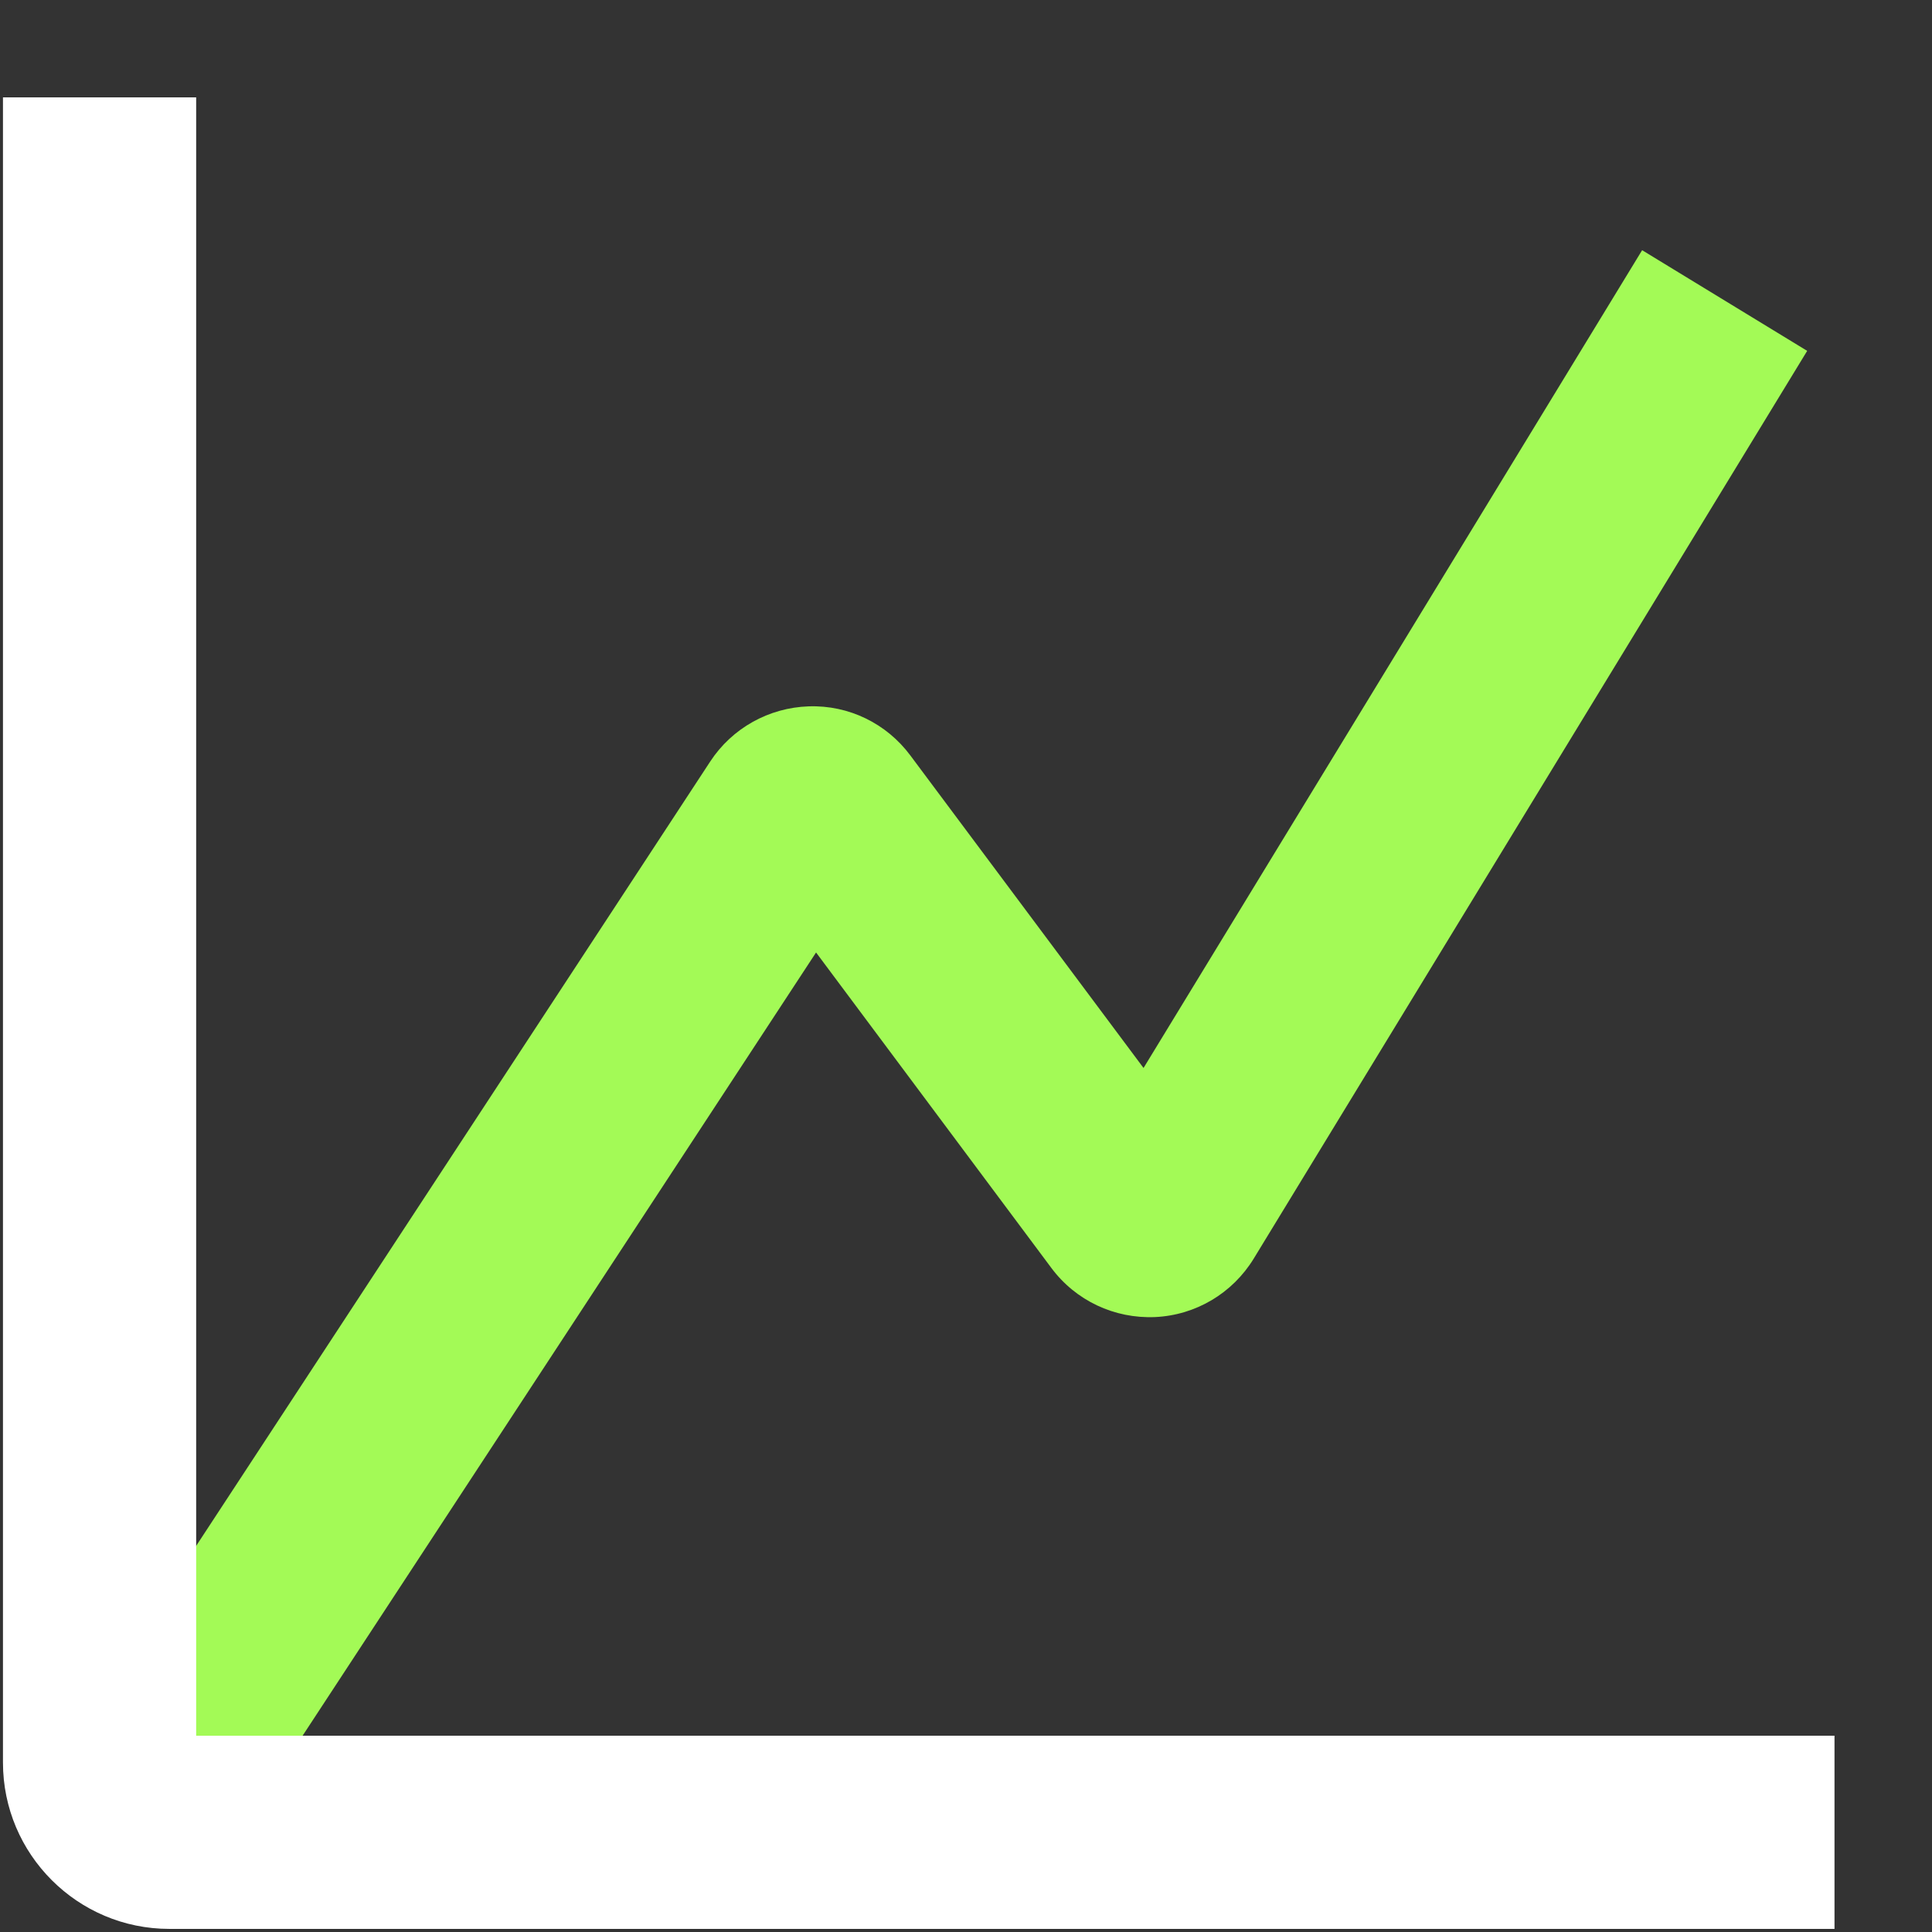 <svg width="28" height="28" viewBox="0 0 28 28" fill="none" xmlns="http://www.w3.org/2000/svg">
<rect x="0" y="0" width="28" height="28" fill="#333333" stroke="none"/>
<g clip-path="url(#clip0_2472_27448)">
<g clip-path="url(#clip1_2472_27448)">
<path d="M3.634 26.303L1.293 24.769L10.292 11.038C10.609 10.553 11.143 10.256 11.72 10.237C12.303 10.217 12.849 10.486 13.193 10.948L16.573 15.478L23.799 3.626L26.191 5.085L18.171 18.239C17.863 18.743 17.331 19.06 16.741 19.088C16.15 19.113 15.59 18.85 15.237 18.376L11.827 13.804L3.631 26.306L3.634 26.303Z" fill="#A3FA56"/>
<path d="M26.587 27.955H2.454C1.124 27.955 0.043 26.874 0.043 25.544V1.411H2.843V25.155H26.587V27.955Z" fill="white"/>
</g>
</g>
<defs>
<clipPath id="clip0_2472_27448">
<rect width="28" height="28" fill="white"/>
</clipPath>
<clipPath id="clip1_2472_27448">
<rect width="28" height="28" fill="white"/>
</clipPath>
</defs>
</svg>
